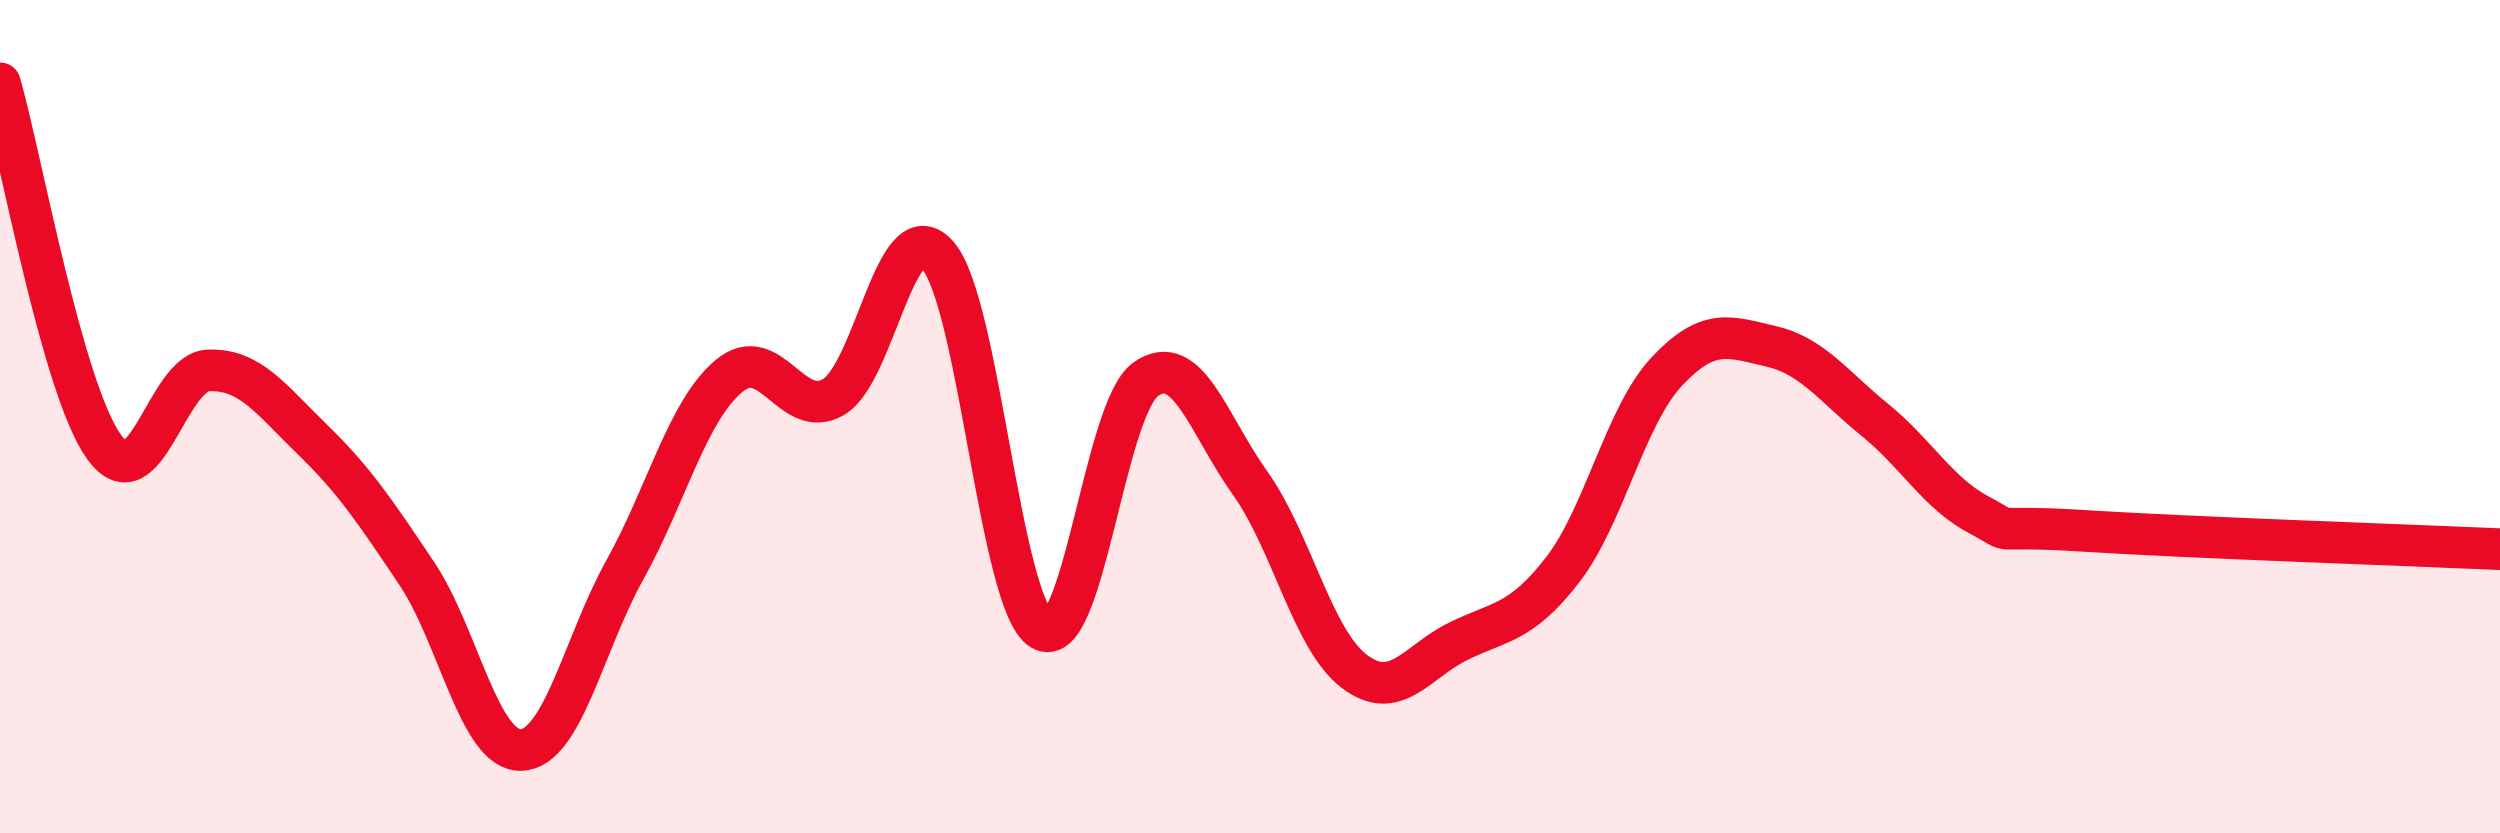 
    <svg width="60" height="20" viewBox="0 0 60 20" xmlns="http://www.w3.org/2000/svg">
      <path
        d="M 0,2 C 0.5,3.75 1.5,9.35 2.5,10.73 C 3.5,12.11 4,8.93 5,8.89 C 6,8.85 6.5,9.58 7.5,10.55 C 8.5,11.52 9,12.27 10,13.76 C 11,15.25 11.5,18.02 12.5,18 C 13.5,17.98 14,15.47 15,13.67 C 16,11.87 16.5,9.85 17.5,9.02 C 18.5,8.19 19,10.11 20,9.53 C 21,8.95 21.5,5 22.5,6.12 C 23.5,7.24 24,14.51 25,15.11 C 26,15.71 26.5,9.8 27.5,9.1 C 28.5,8.4 29,10.19 30,11.59 C 31,12.99 31.5,15.35 32.5,16.11 C 33.5,16.87 34,15.88 35,15.39 C 36,14.9 36.5,14.97 37.5,13.68 C 38.5,12.39 39,9.99 40,8.92 C 41,7.85 41.5,8.08 42.5,8.31 C 43.5,8.54 44,9.27 45,10.08 C 46,10.89 46.5,11.83 47.5,12.36 C 48.5,12.89 47.5,12.58 50,12.74 C 52.5,12.9 58,13.09 60,13.18L60 20L0 20Z"
        fill="#EB0A25"
        opacity="0.1"
        stroke-linecap="round"
        stroke-linejoin="round"
      />
      <path
        d="M 0,2 C 0.5,3.75 1.5,9.35 2.5,10.73 C 3.5,12.11 4,8.93 5,8.89 C 6,8.85 6.5,9.58 7.5,10.55 C 8.5,11.52 9,12.27 10,13.76 C 11,15.25 11.5,18.02 12.5,18 C 13.5,17.98 14,15.47 15,13.67 C 16,11.87 16.5,9.85 17.5,9.02 C 18.5,8.19 19,10.11 20,9.53 C 21,8.95 21.5,5 22.5,6.12 C 23.5,7.24 24,14.51 25,15.11 C 26,15.71 26.5,9.8 27.5,9.1 C 28.5,8.4 29,10.19 30,11.59 C 31,12.99 31.5,15.35 32.5,16.11 C 33.5,16.87 34,15.88 35,15.39 C 36,14.9 36.5,14.97 37.5,13.68 C 38.5,12.39 39,9.99 40,8.92 C 41,7.85 41.5,8.08 42.5,8.31 C 43.5,8.54 44,9.27 45,10.08 C 46,10.89 46.5,11.83 47.5,12.36 C 48.5,12.89 47.5,12.58 50,12.74 C 52.5,12.9 58,13.09 60,13.18"
        stroke="#EB0A25"
        stroke-width="1"
        fill="none"
        stroke-linecap="round"
        stroke-linejoin="round"
      />
    </svg>
  
